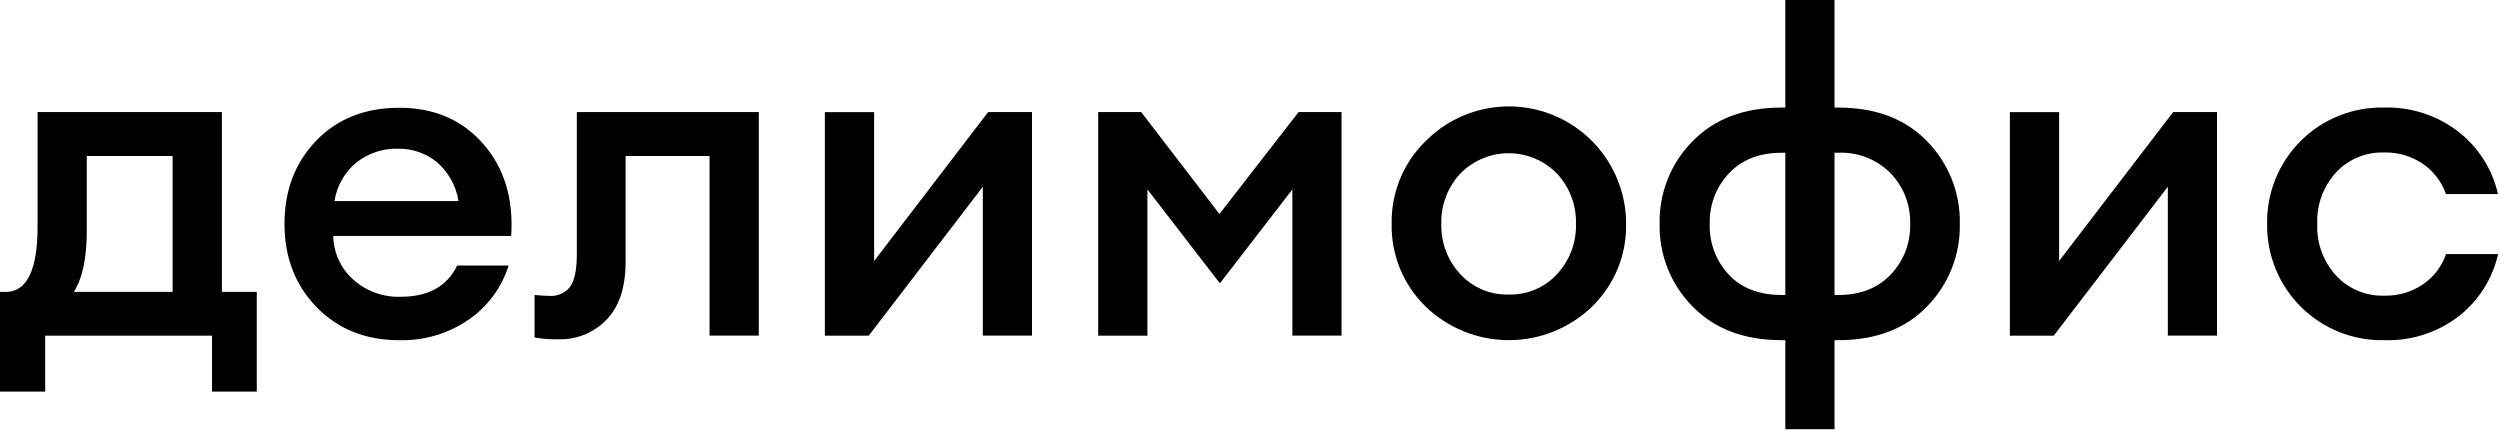 <?xml version="1.0" encoding="UTF-8"?> <svg xmlns="http://www.w3.org/2000/svg" width="866" height="149" viewBox="0 0 866 149" fill="none"><path d="M0 101.104H2.017C9.353 101.104 13.021 93.51 13.021 78.323V38.81H76.864V101.104H88.948V135.646H73.442V116.286H15.65V135.646H0V101.104ZM30.058 54.028V80.015C30.058 89.416 28.563 96.446 25.573 101.104H59.791V54.028H30.058Z" fill="black"></path><path d="M138.222 117.835C126.636 117.835 117.133 114.035 109.713 106.435C102.293 98.835 98.571 89.23 98.547 77.62C98.547 65.95 102.215 56.315 109.551 48.715C116.887 41.115 126.492 37.321 138.366 37.333C150.372 37.333 160.031 41.487 167.343 49.796C174.654 58.104 177.902 68.748 177.086 81.726H115.44C115.484 84.567 116.113 87.368 117.287 89.956C118.462 92.543 120.156 94.86 122.265 96.764C126.791 100.858 132.736 103.022 138.834 102.797C148.343 102.797 154.85 99.195 158.356 91.992H176.185C173.821 99.524 169.027 106.06 162.552 110.577C155.434 115.551 146.901 118.096 138.222 117.835ZM137.915 51.507C132.708 51.361 127.613 53.036 123.508 56.243C119.403 59.622 116.679 64.389 115.854 69.642H158.824C157.994 64.362 155.305 59.553 151.242 56.081C147.467 53.054 142.754 51.436 137.915 51.507Z" fill="black"></path><path d="M193.546 117.529C190.74 117.613 187.933 117.402 185.172 116.899V102.185C187.441 102.383 189.152 102.491 190.287 102.491C191.656 102.603 193.032 102.372 194.29 101.819C195.548 101.265 196.648 100.407 197.49 99.321C199.039 97.196 199.813 93.45 199.813 88.084V38.81H262.846V116.25H245.791V54.028H216.706V90.713C216.706 99.501 214.515 106.165 210.133 110.703C207.997 112.935 205.418 114.694 202.561 115.87C199.705 117.045 196.634 117.61 193.546 117.529Z" fill="black"></path><path d="M300.918 116.286H285.736V38.846H302.791V90.407L342.303 38.81H357.485V116.25H340.448V64.689L300.918 116.286Z" fill="black"></path><path d="M380.411 38.81H395.305L422.409 74.126L449.837 38.81H464.713V116.25H447.676V65.608L422.571 98.151L397.466 65.608V116.286H380.411V38.81Z" fill="black"></path><path d="M551.572 106.129C543.822 113.635 533.456 117.832 522.667 117.832C511.878 117.832 501.512 113.635 493.762 106.129C489.964 102.416 486.968 97.965 484.957 93.049C482.947 88.133 481.966 82.858 482.074 77.548C481.966 72.236 482.948 66.958 484.958 62.039C486.968 57.121 489.964 52.666 493.762 48.949C499.424 43.212 506.666 39.289 514.565 37.681C522.464 36.073 530.663 36.852 538.118 39.919C545.573 42.986 551.946 48.202 556.427 54.903C560.907 61.604 563.292 69.487 563.278 77.548C563.382 82.859 562.398 88.135 560.384 93.051C558.371 97.966 555.372 102.417 551.572 106.129ZM522.667 102.023C525.786 102.109 528.887 101.525 531.76 100.31C534.634 99.095 537.214 97.278 539.325 94.981C543.727 90.262 546.095 83.999 545.917 77.548C546.097 71.097 543.729 64.834 539.325 60.115C537.145 57.888 534.542 56.118 531.669 54.91C528.796 53.702 525.711 53.08 522.595 53.08C519.478 53.08 516.393 53.702 513.52 54.91C510.647 56.118 508.044 57.888 505.864 60.115C501.46 64.834 499.092 71.097 499.273 77.548C499.094 83.999 501.462 90.262 505.864 94.981C507.997 97.289 510.602 99.112 513.5 100.327C516.399 101.542 519.525 102.12 522.667 102.023Z" fill="black"></path><path d="M635.477 148.667H618.44V117.835H617.198C604.171 117.835 593.864 113.933 586.276 106.129C582.561 102.37 579.64 97.903 577.685 92.993C575.729 88.084 574.78 82.832 574.894 77.548C574.78 72.262 575.729 67.007 577.684 62.094C579.639 57.182 582.561 52.712 586.276 48.949C593.876 41.157 604.183 37.261 617.198 37.261H618.44V0H635.477V37.261H636.72C649.734 37.261 660.012 41.157 667.552 48.949C671.251 52.72 674.159 57.193 676.104 62.105C678.05 67.016 678.993 72.267 678.88 77.548C678.991 82.826 678.046 88.074 676.101 92.982C674.155 97.89 671.249 102.36 667.552 106.129C660.024 113.933 649.746 117.835 636.72 117.835H635.477V148.667ZM618.44 102.185V52.911H617.198C609.55 52.911 603.48 55.259 598.99 59.953C596.759 62.294 595.015 65.055 593.859 68.075C592.703 71.096 592.157 74.316 592.255 77.548C592.145 80.787 592.677 84.015 593.821 87.047C594.965 90.08 596.697 92.856 598.918 95.215C603.348 99.862 609.442 102.185 617.198 102.185H618.44ZM636.72 52.911H635.477V102.185H636.72C644.38 102.185 650.449 99.832 654.927 95.125C657.161 92.789 658.908 90.032 660.068 87.014C661.227 83.997 661.775 80.779 661.681 77.548C661.771 74.309 661.214 71.084 660.042 68.062C658.87 65.041 657.106 62.284 654.855 59.953C652.488 57.582 649.653 55.732 646.53 54.519C643.408 53.307 640.066 52.759 636.72 52.911Z" fill="black"></path><path d="M711.404 116.286H696.222V38.846H713.277V90.407L752.79 38.81H767.972V116.25H750.935V64.689L711.404 116.286Z" fill="black"></path><path d="M825.926 117.835C820.588 117.954 815.281 116.996 810.323 115.017C805.364 113.039 800.855 110.081 797.066 106.32C793.276 102.559 790.284 98.073 788.268 93.129C786.252 88.186 785.254 82.886 785.333 77.548C785.241 72.207 786.231 66.901 788.242 61.952C790.254 57.003 793.246 52.511 797.038 48.748C800.83 44.985 805.344 42.027 810.308 40.053C815.272 38.079 820.585 37.129 825.926 37.261C835.182 37.005 844.242 39.958 851.571 45.618C858.518 51.007 863.371 58.649 865.294 67.229H847.285C845.807 62.981 843.012 59.315 839.307 56.765C835.363 54.081 830.677 52.702 825.908 52.821C822.794 52.714 819.693 53.274 816.814 54.464C813.935 55.653 811.343 57.445 809.213 59.719C804.788 64.579 802.447 70.981 802.694 77.548C802.426 84.141 804.769 90.573 809.213 95.449C811.34 97.741 813.935 99.549 816.821 100.751C819.708 101.954 822.819 102.522 825.944 102.419C830.713 102.538 835.399 101.159 839.343 98.475C843.052 95.93 845.849 92.263 847.321 88.012H865.33C863.417 96.596 858.562 104.241 851.607 109.623C844.249 115.239 835.177 118.14 825.926 117.835Z" fill="black"></path></svg> 
